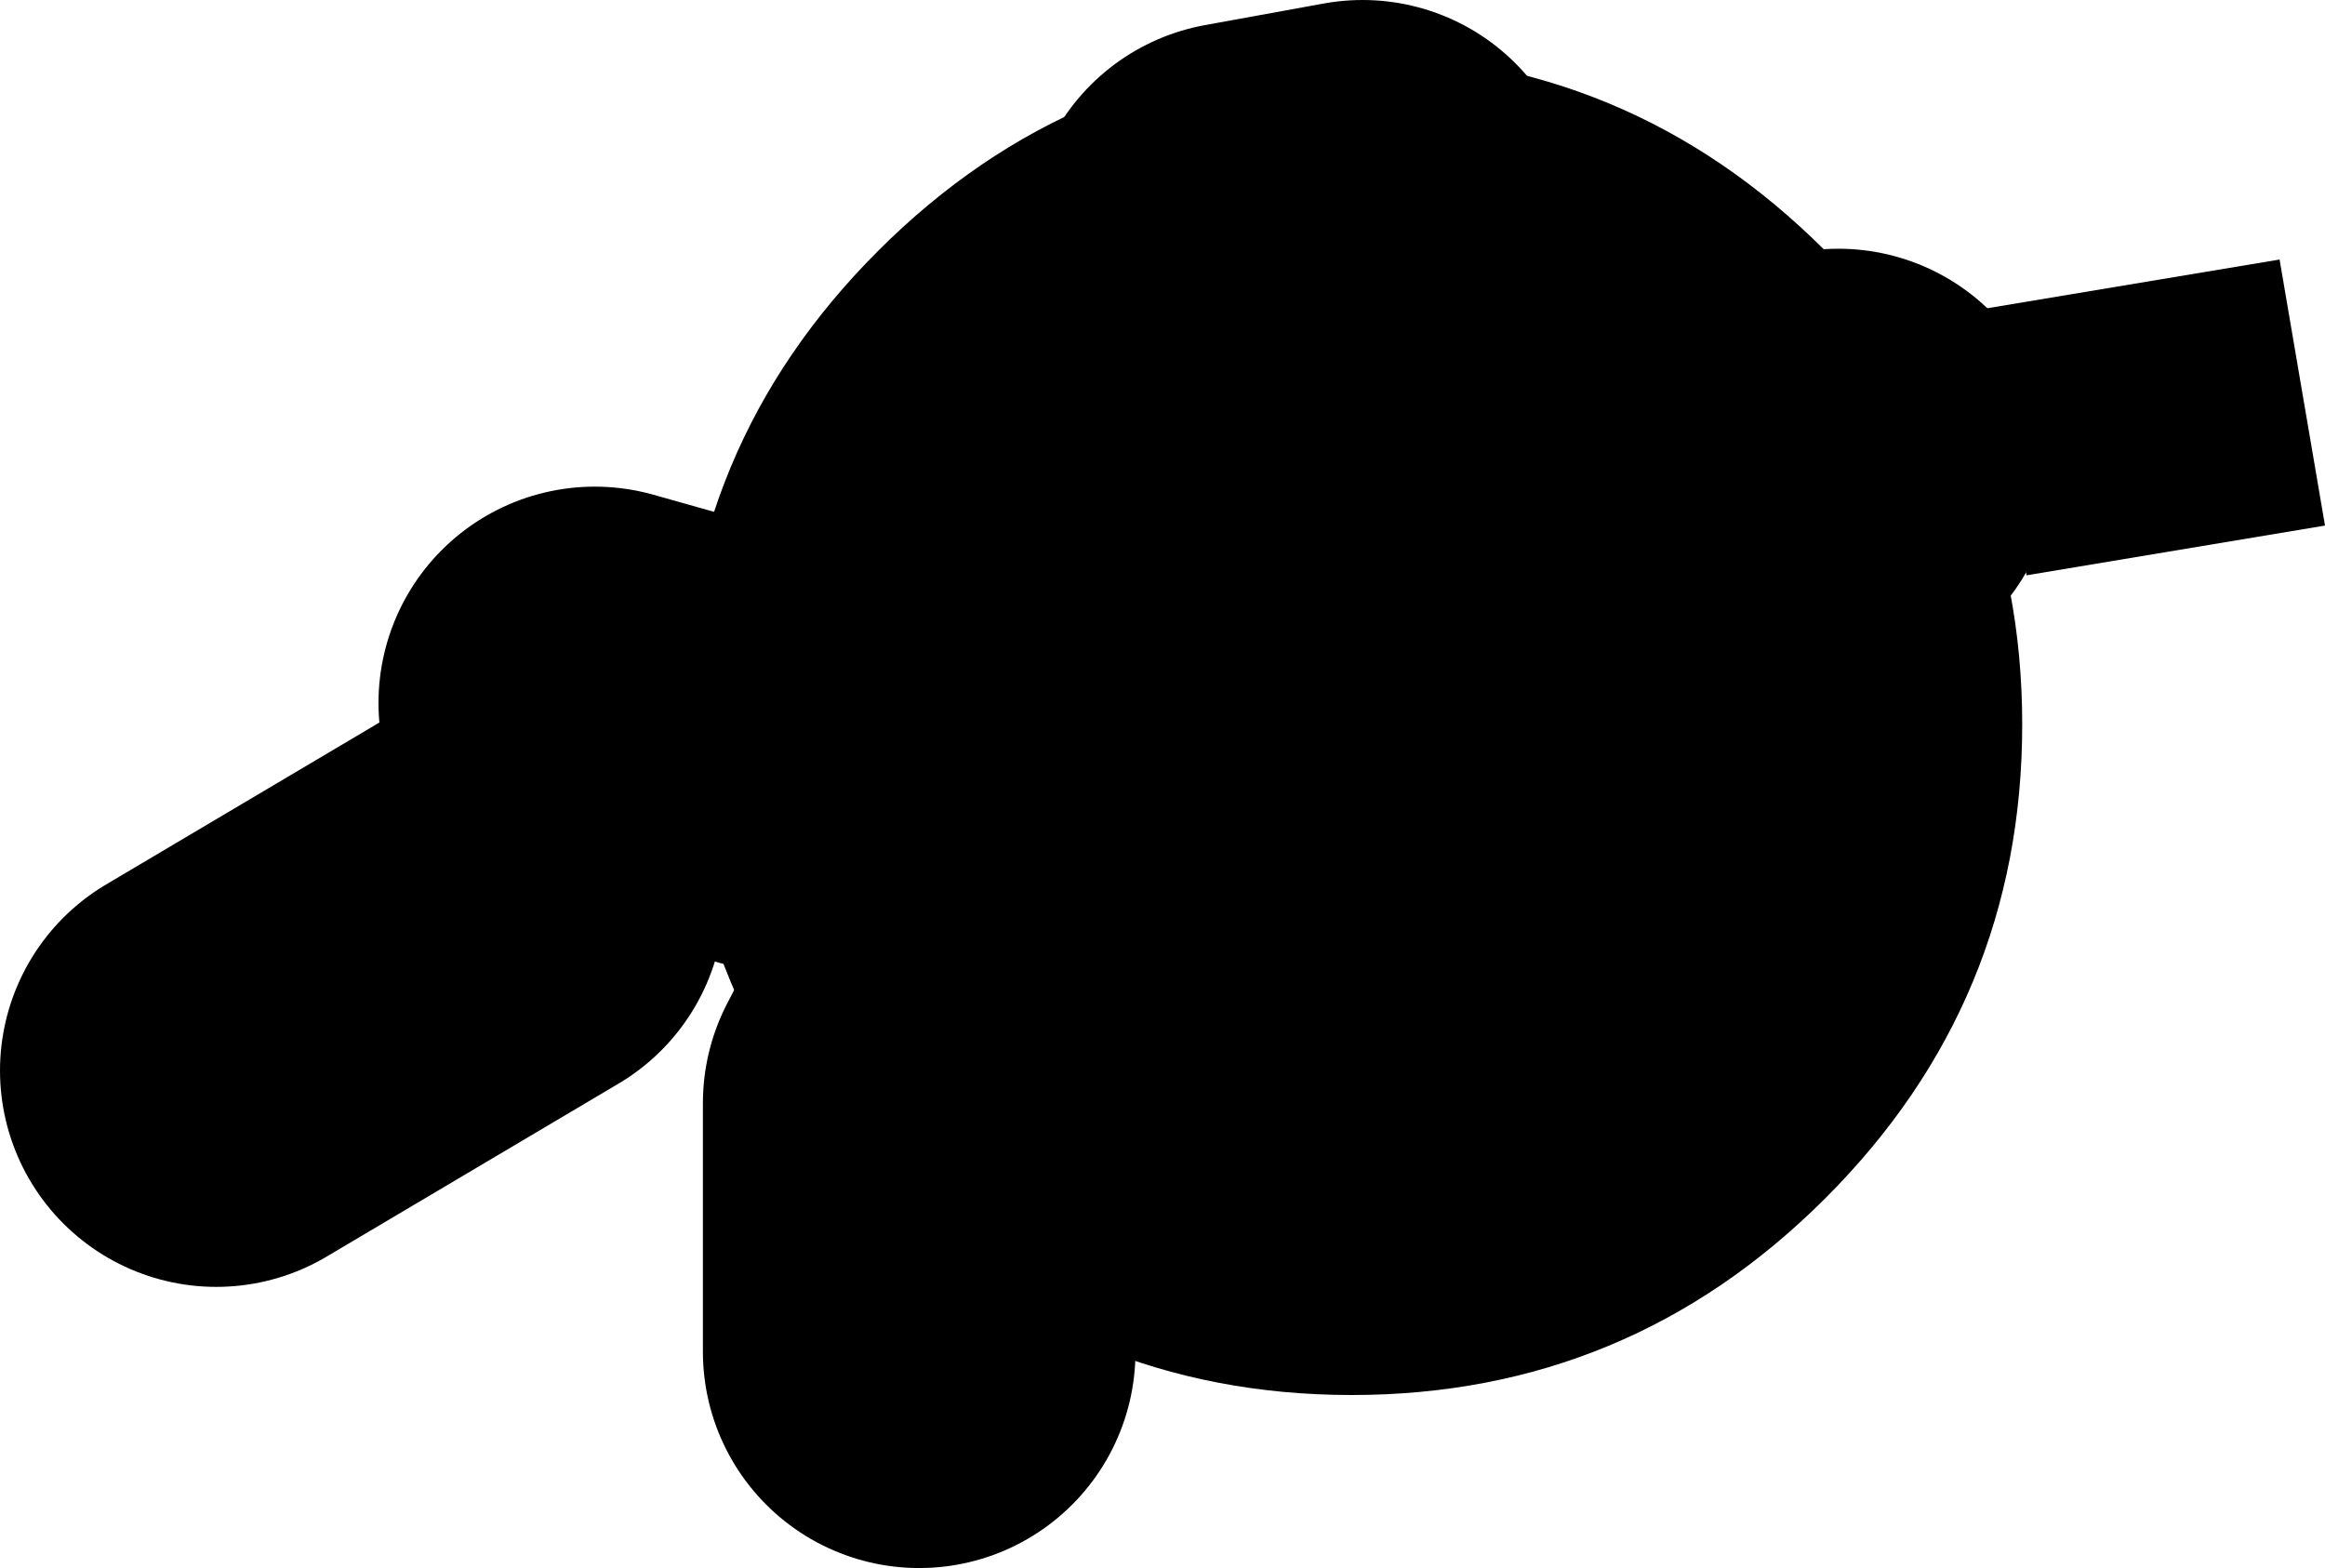 <?xml version="1.0" encoding="UTF-8" standalone="no"?>
<svg xmlns:xlink="http://www.w3.org/1999/xlink" height="36.25px" width="53.75px" xmlns="http://www.w3.org/2000/svg">
  <g transform="matrix(1.0, 0.0, 0.0, 1.0, -74.25, 4.25)">
    <path d="M100.75 13.75 L106.4 10.35 103.0 1.25 105.75 0.75 M111.5 7.25 L116.75 6.5 M99.75 14.0 L108.0 14.75 106.4 10.35 M97.75 14.75 L88.0 12.0 M98.75 15.0 L95.5 21.25 95.5 27.0 M86.0 16.5 L79.25 20.5" fill="none" stroke="#000000" stroke-linecap="round" stroke-linejoin="round" stroke-width="10.0"/>
    <path d="M94.55 1.55 Q99.1 -3.0 105.5 -3.0 111.9 -3.0 116.45 1.55 121.0 6.1 121.0 12.5 121.0 18.9 116.45 23.45 111.9 28.0 105.5 28.0 99.1 28.0 94.55 23.45 90.0 18.9 90.0 12.5 90.0 6.1 94.55 1.55" fill="#000000" fill-rule="evenodd" stroke="none"/>
    <path d="M128.0 7.9 L121.1 9.05 120.05 2.9 126.95 1.75 128.0 7.9" fill="#000000" fill-rule="evenodd" stroke="none"/>
  </g>
</svg>
